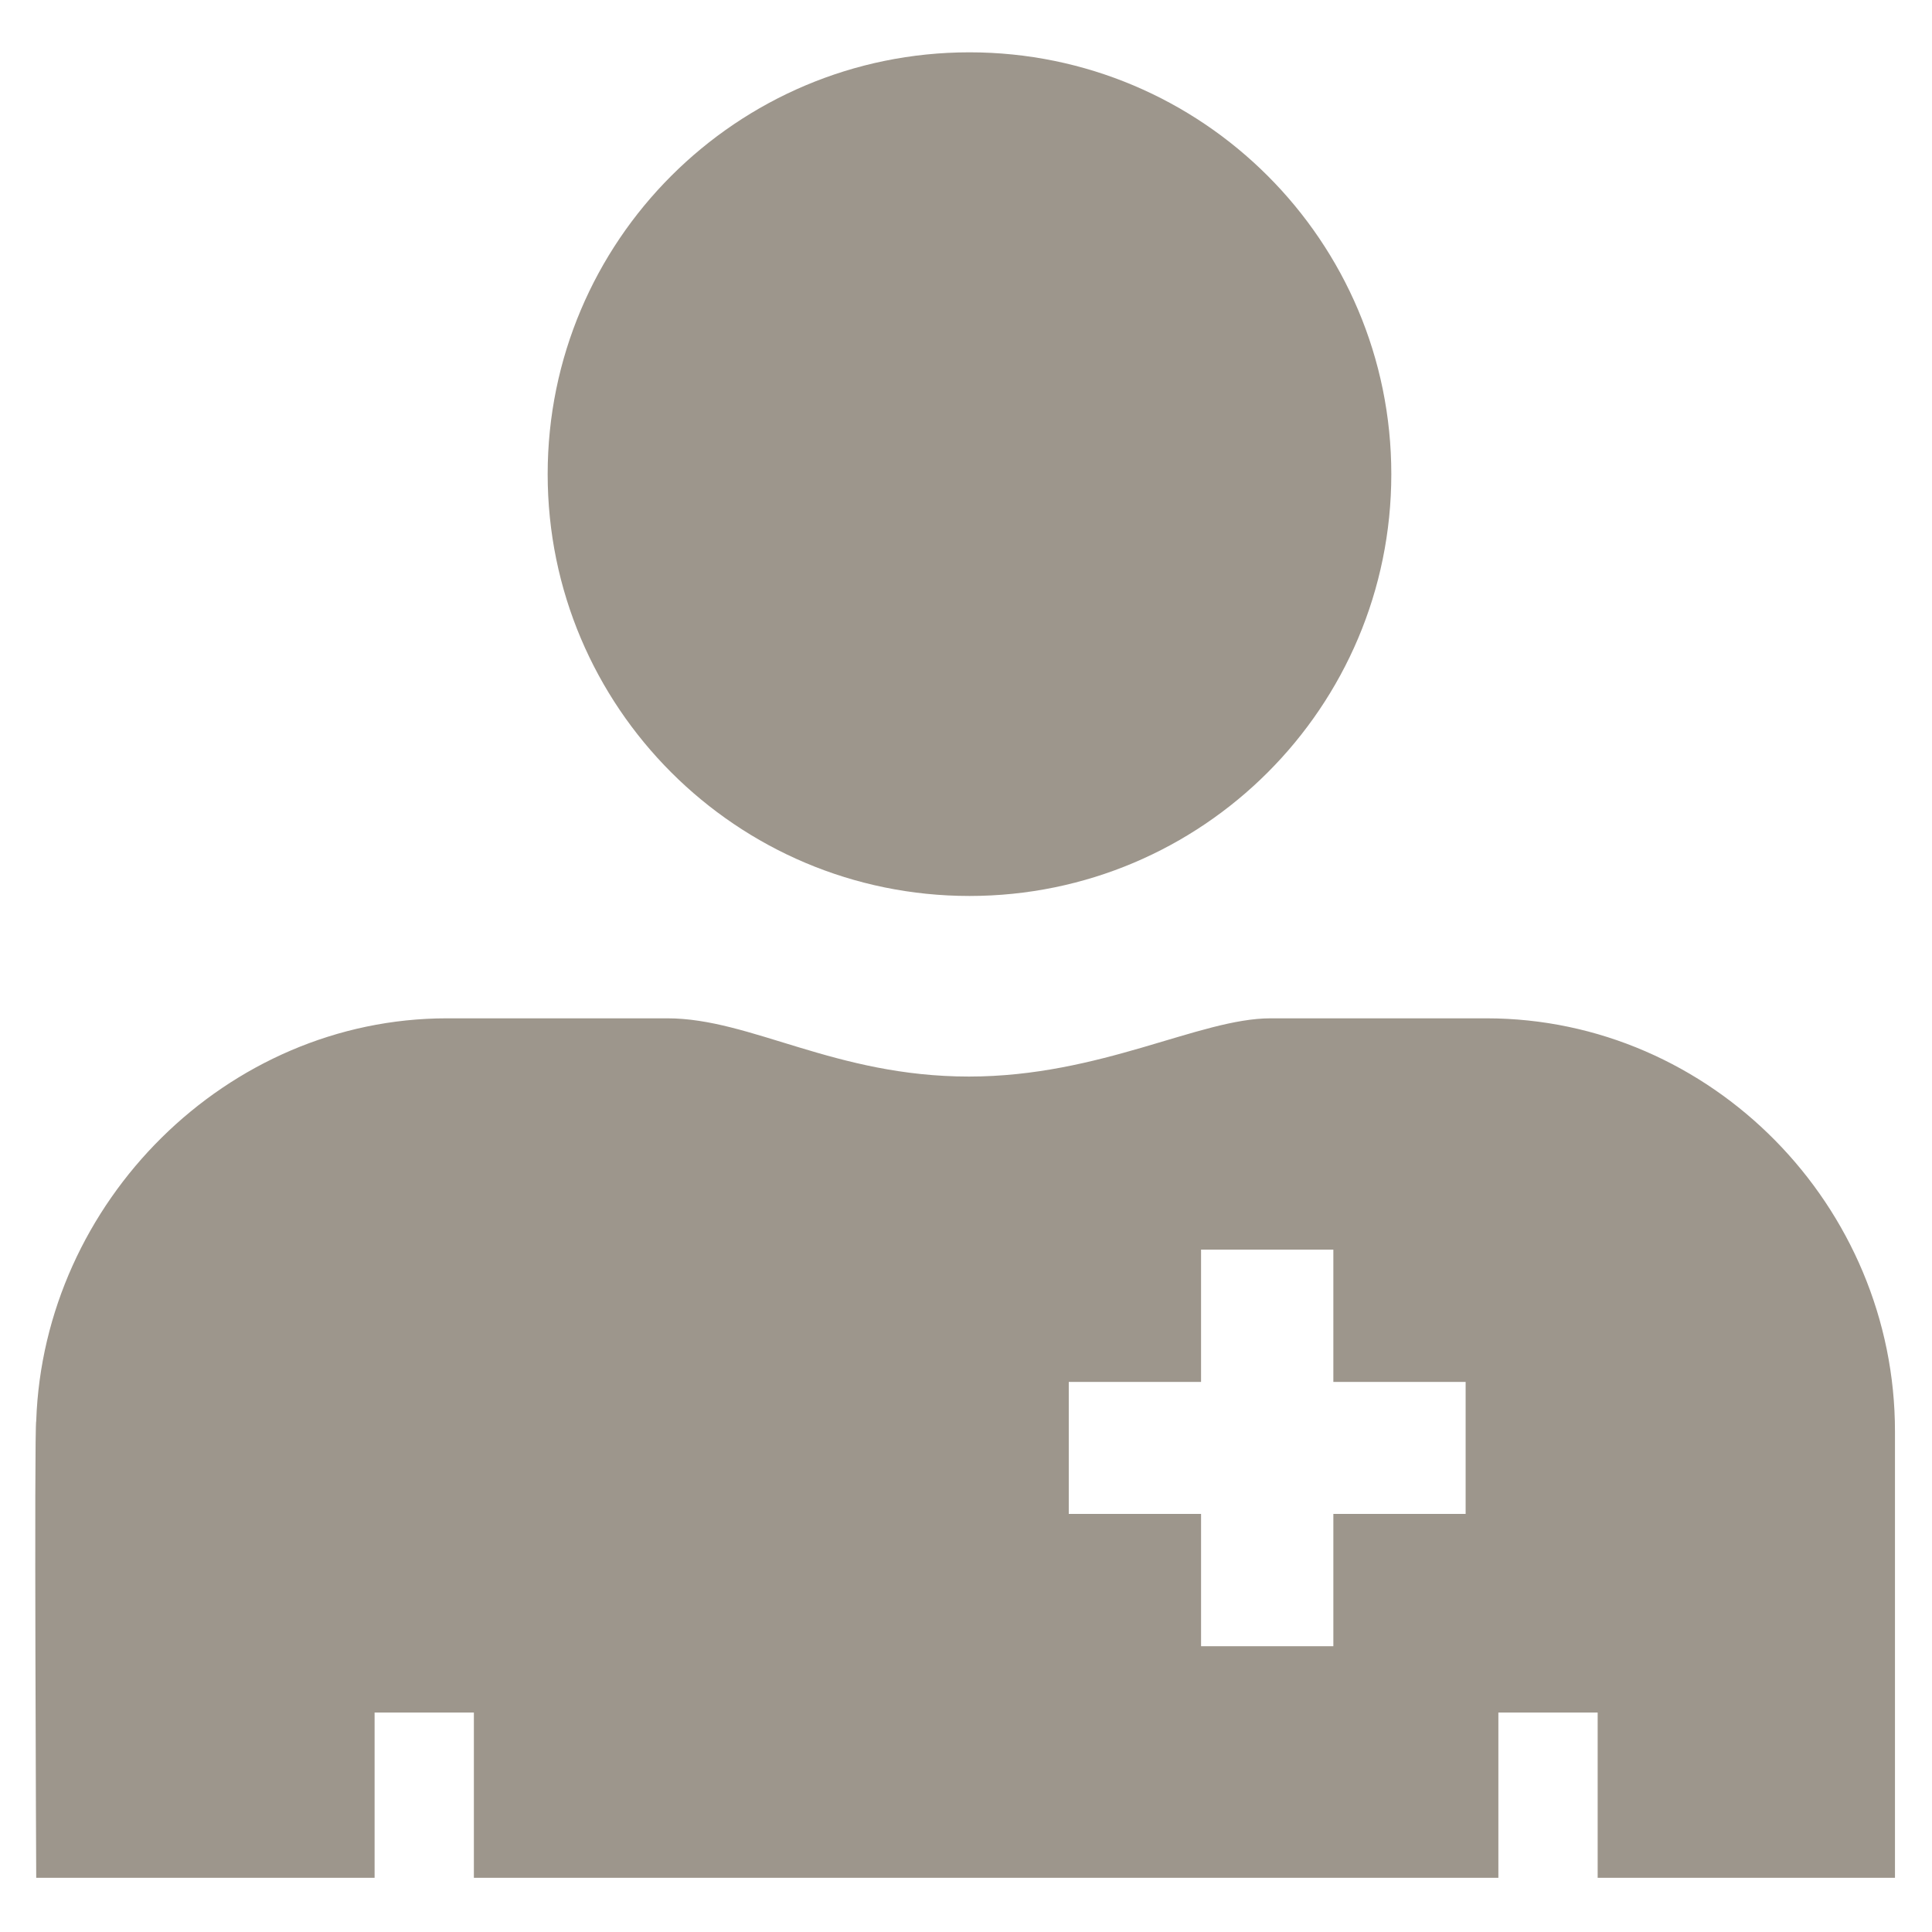 <?xml version="1.0" encoding="utf-8"?>
<!-- Generator: Adobe Illustrator 25.4.1, SVG Export Plug-In . SVG Version: 6.00 Build 0)  -->
<svg version="1.1" id="Layer_1" xmlns="http://www.w3.org/2000/svg" xmlns:xlink="http://www.w3.org/1999/xlink" x="0px" y="0px"
	 viewBox="0 0 720 720" style="enable-background:new 0 0 720 720;" xml:space="preserve">
<style type="text/css">
	.st0{fill:#9D968C;}
</style>
<g>
	<path class="st0" d="M361.3,333.9c86.8,0,157.2-70.4,157.2-157.2S448.1,19.5,361.3,19.5S204.1,89.9,204.1,176.7
		S274.5,333.9,361.3,333.9z"/>
	<path class="st0" d="M553.9,379.5c-0.5,0-80.4,0-80.4,0c-26.5,0-63.3,21.7-112.4,21.7c-50,0-81.2-21.7-112.4-21.7
		c0,0-81.6,0-82.1,0c-82.2,0-150.3,68.5-153.1,150c-0.8,2.7,0,170.3,0,170.3h126.1v-61.6h37v61.6h381.8v-61.6h37v61.6h110.8
		c0,0,0-154.6,0-166.2C706.3,449.5,637.8,379.5,553.9,379.5z M546.2,564.2h-49.3v49.3h-49.3v-49.3h-49.3V515h49.3v-49.3h49.3V515
		h49.3V564.2z"/>
</g>
</svg>

